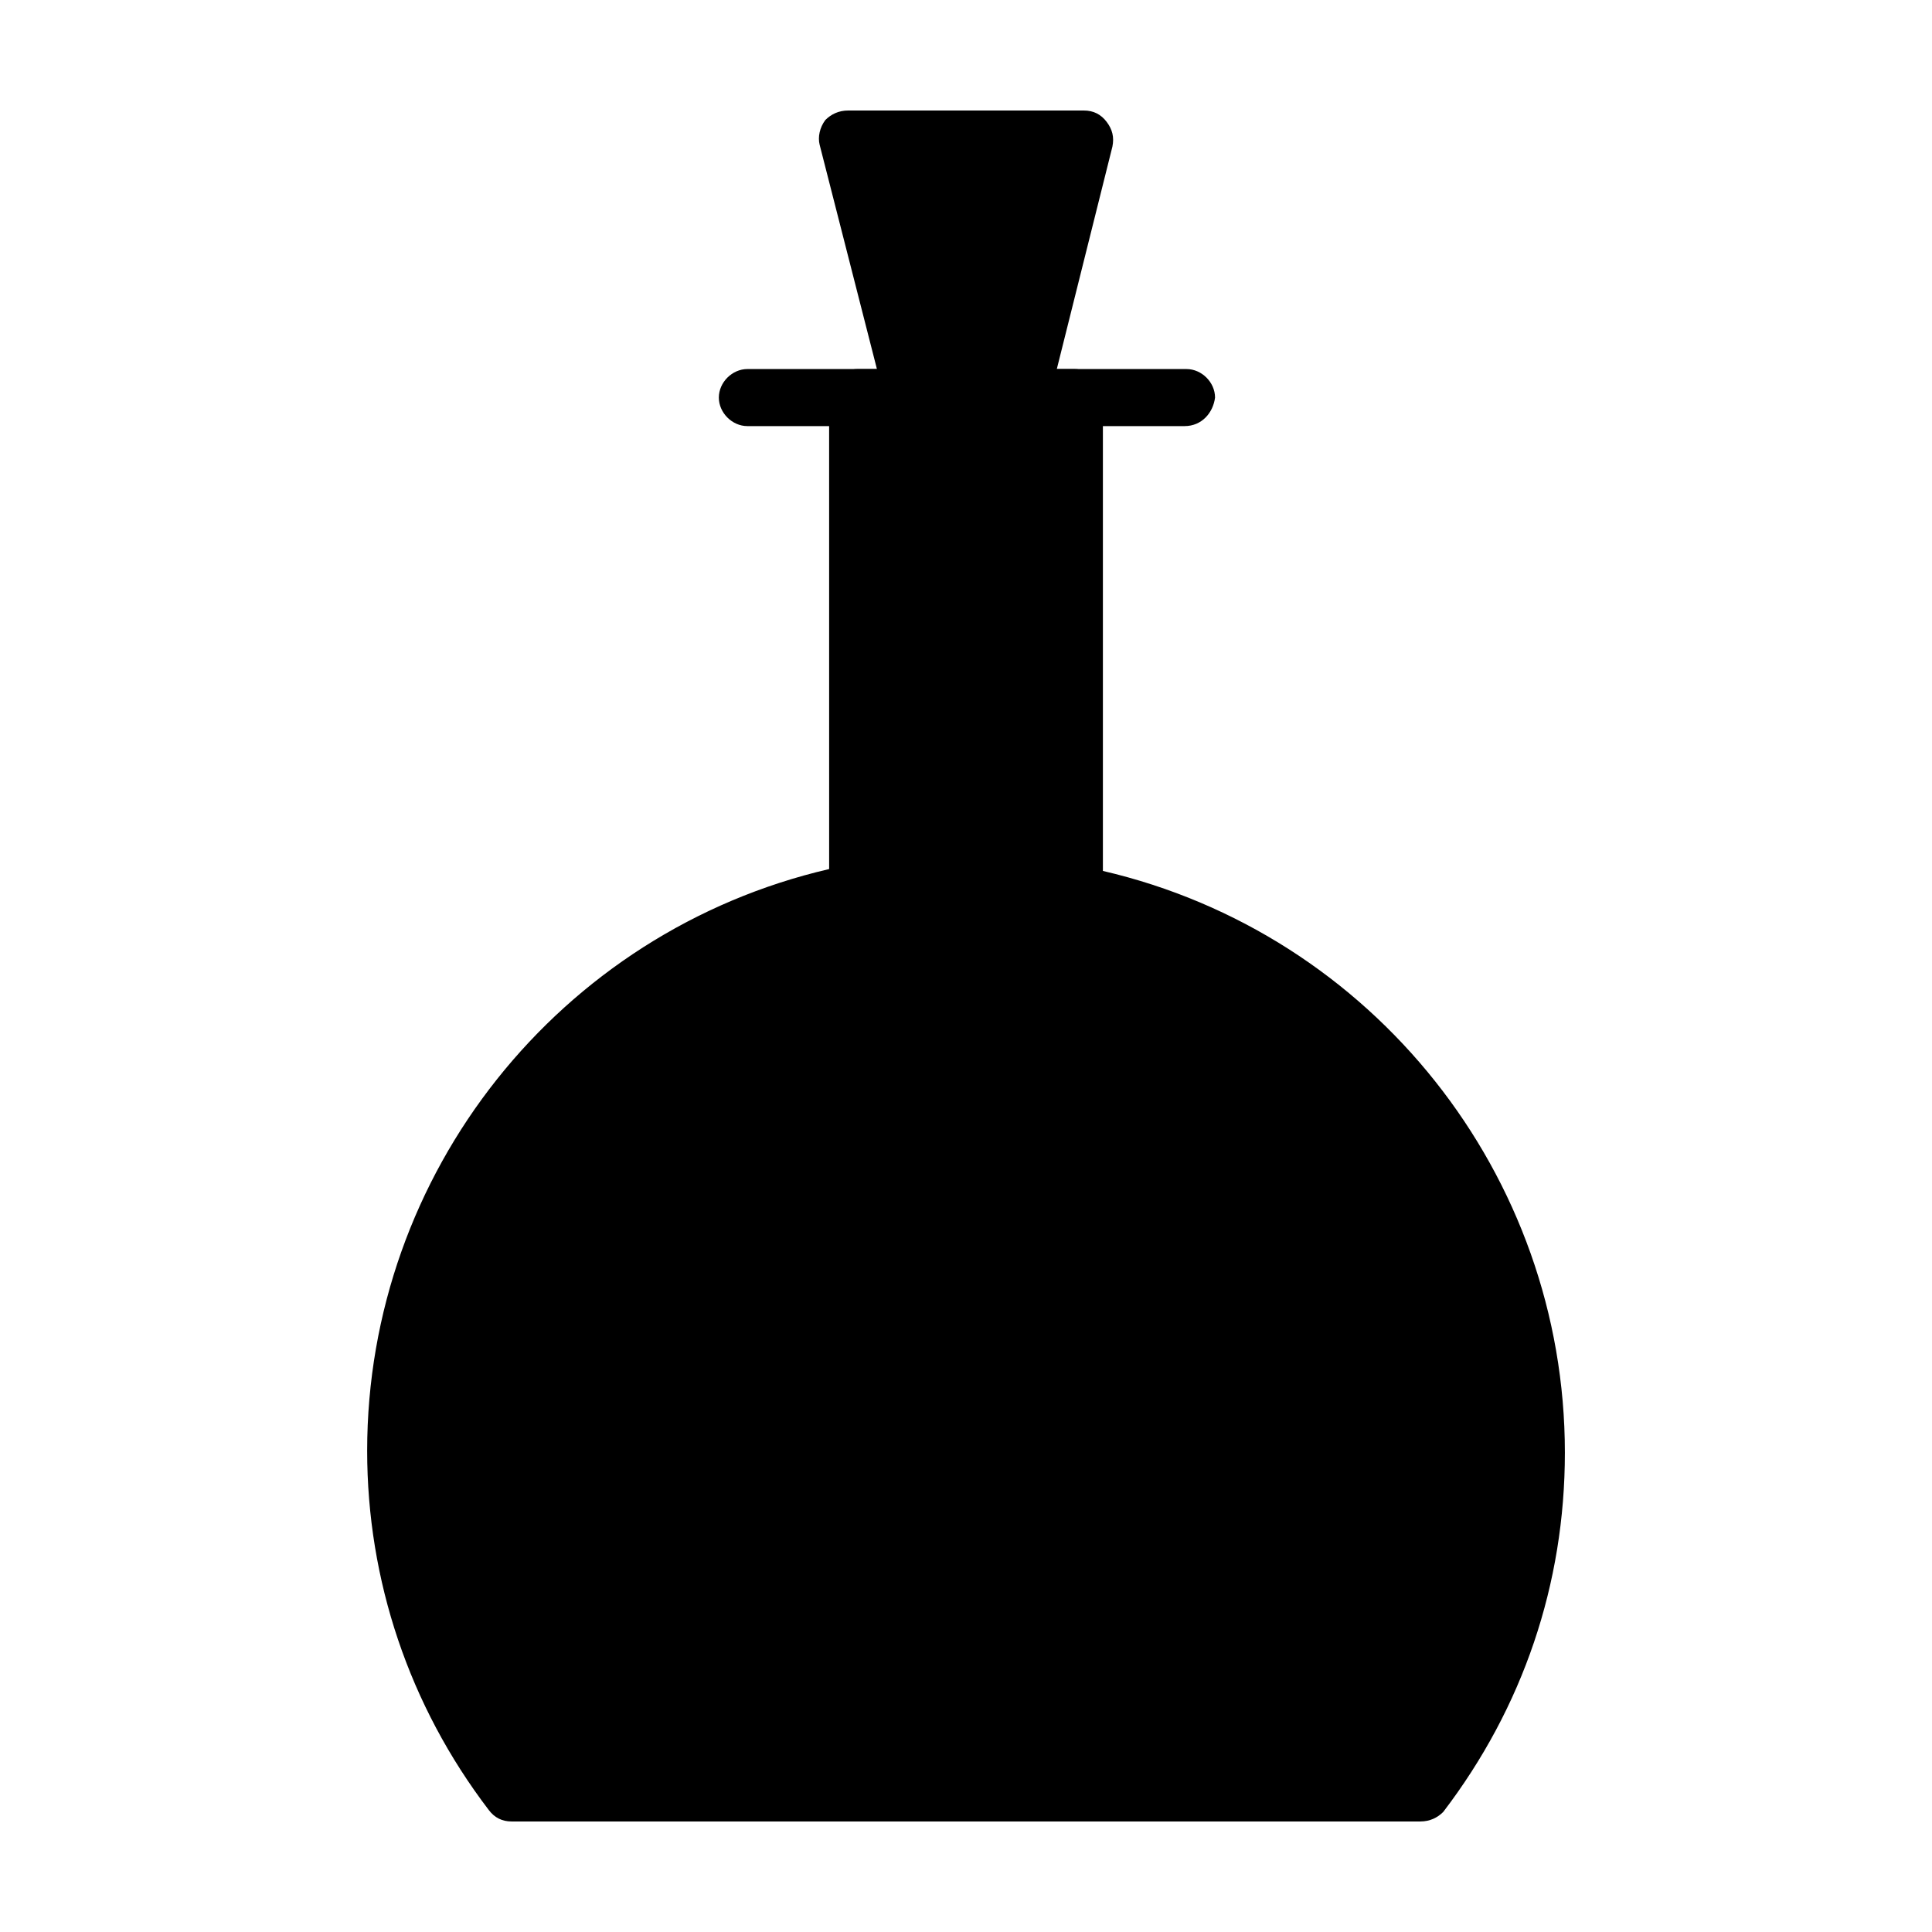 <?xml version="1.0" encoding="UTF-8"?>
<!-- Uploaded to: SVG Repo, www.svgrepo.com, Generator: SVG Repo Mixer Tools -->
<svg fill="#000000" width="800px" height="800px" version="1.1" viewBox="144 144 512 512" xmlns="http://www.w3.org/2000/svg">
 <g>
  <path d="m457.94 256.92h-115.88c-4.031 0-7.559-3.527-7.559-7.559s3.527-7.559 7.559-7.559h116.38c4.031 0 7.559 3.527 7.559 7.559-0.504 4.031-3.523 7.559-8.059 7.559z"/>
  <path d="m414.11 249.36h-28.215l-17.129-68.52h62.473z"/>
  <path d="m428.71 380.35v-130.99h-57.434v131.5c-70.031 13.098-122.43 74.059-122.43 147.61 0 34.258 11.586 65.496 30.73 90.688h240.82c19.145-25.191 30.73-56.426 30.73-90.688 0.004-73.555-52.895-134.52-122.42-148.12z"/>
  <path d="m414.11 256.92h-28.215c-3.527 0-6.551-2.519-7.055-5.543l-17.629-69.023c-0.504-2.016 0-4.535 1.512-6.551 1.508-1.508 3.523-2.516 6.043-2.516h62.473c2.519 0 4.535 1.008 6.047 3.023s2.016 4.031 1.512 6.551l-17.129 68.52c-1.008 3.019-4.031 5.539-7.559 5.539zm-22.672-15.117h16.625l13.605-53.402h-43.328z"/>
  <path d="m520.41 626.71h-240.82c-2.519 0-4.535-1.008-6.047-3.023-21.16-27.711-32.242-60.961-32.242-95.219 0-73.555 50.883-137.54 122.43-154.16l-0.004-124.95c0-4.031 3.527-7.559 7.559-7.559h57.434c4.031 0 7.559 3.527 7.559 7.559v125.45c71.539 16.625 122.43 80.609 122.43 154.16 0 34.762-11.082 67.512-32.242 95.219-1.516 1.516-3.527 2.519-6.047 2.519zm-237.3-15.113h233.27c17.633-24.688 27.207-53.402 27.207-83.129 0-68.52-48.871-127.46-116.38-140.56-3.527-0.504-6.047-3.527-6.047-7.559v-123.43h-42.32v123.94c0 3.527-2.519 6.551-6.047 7.559-67.512 13.098-116.38 72.043-116.38 140.56 0 29.723 9.066 58.438 26.699 82.621z"/>
 </g>
</svg>